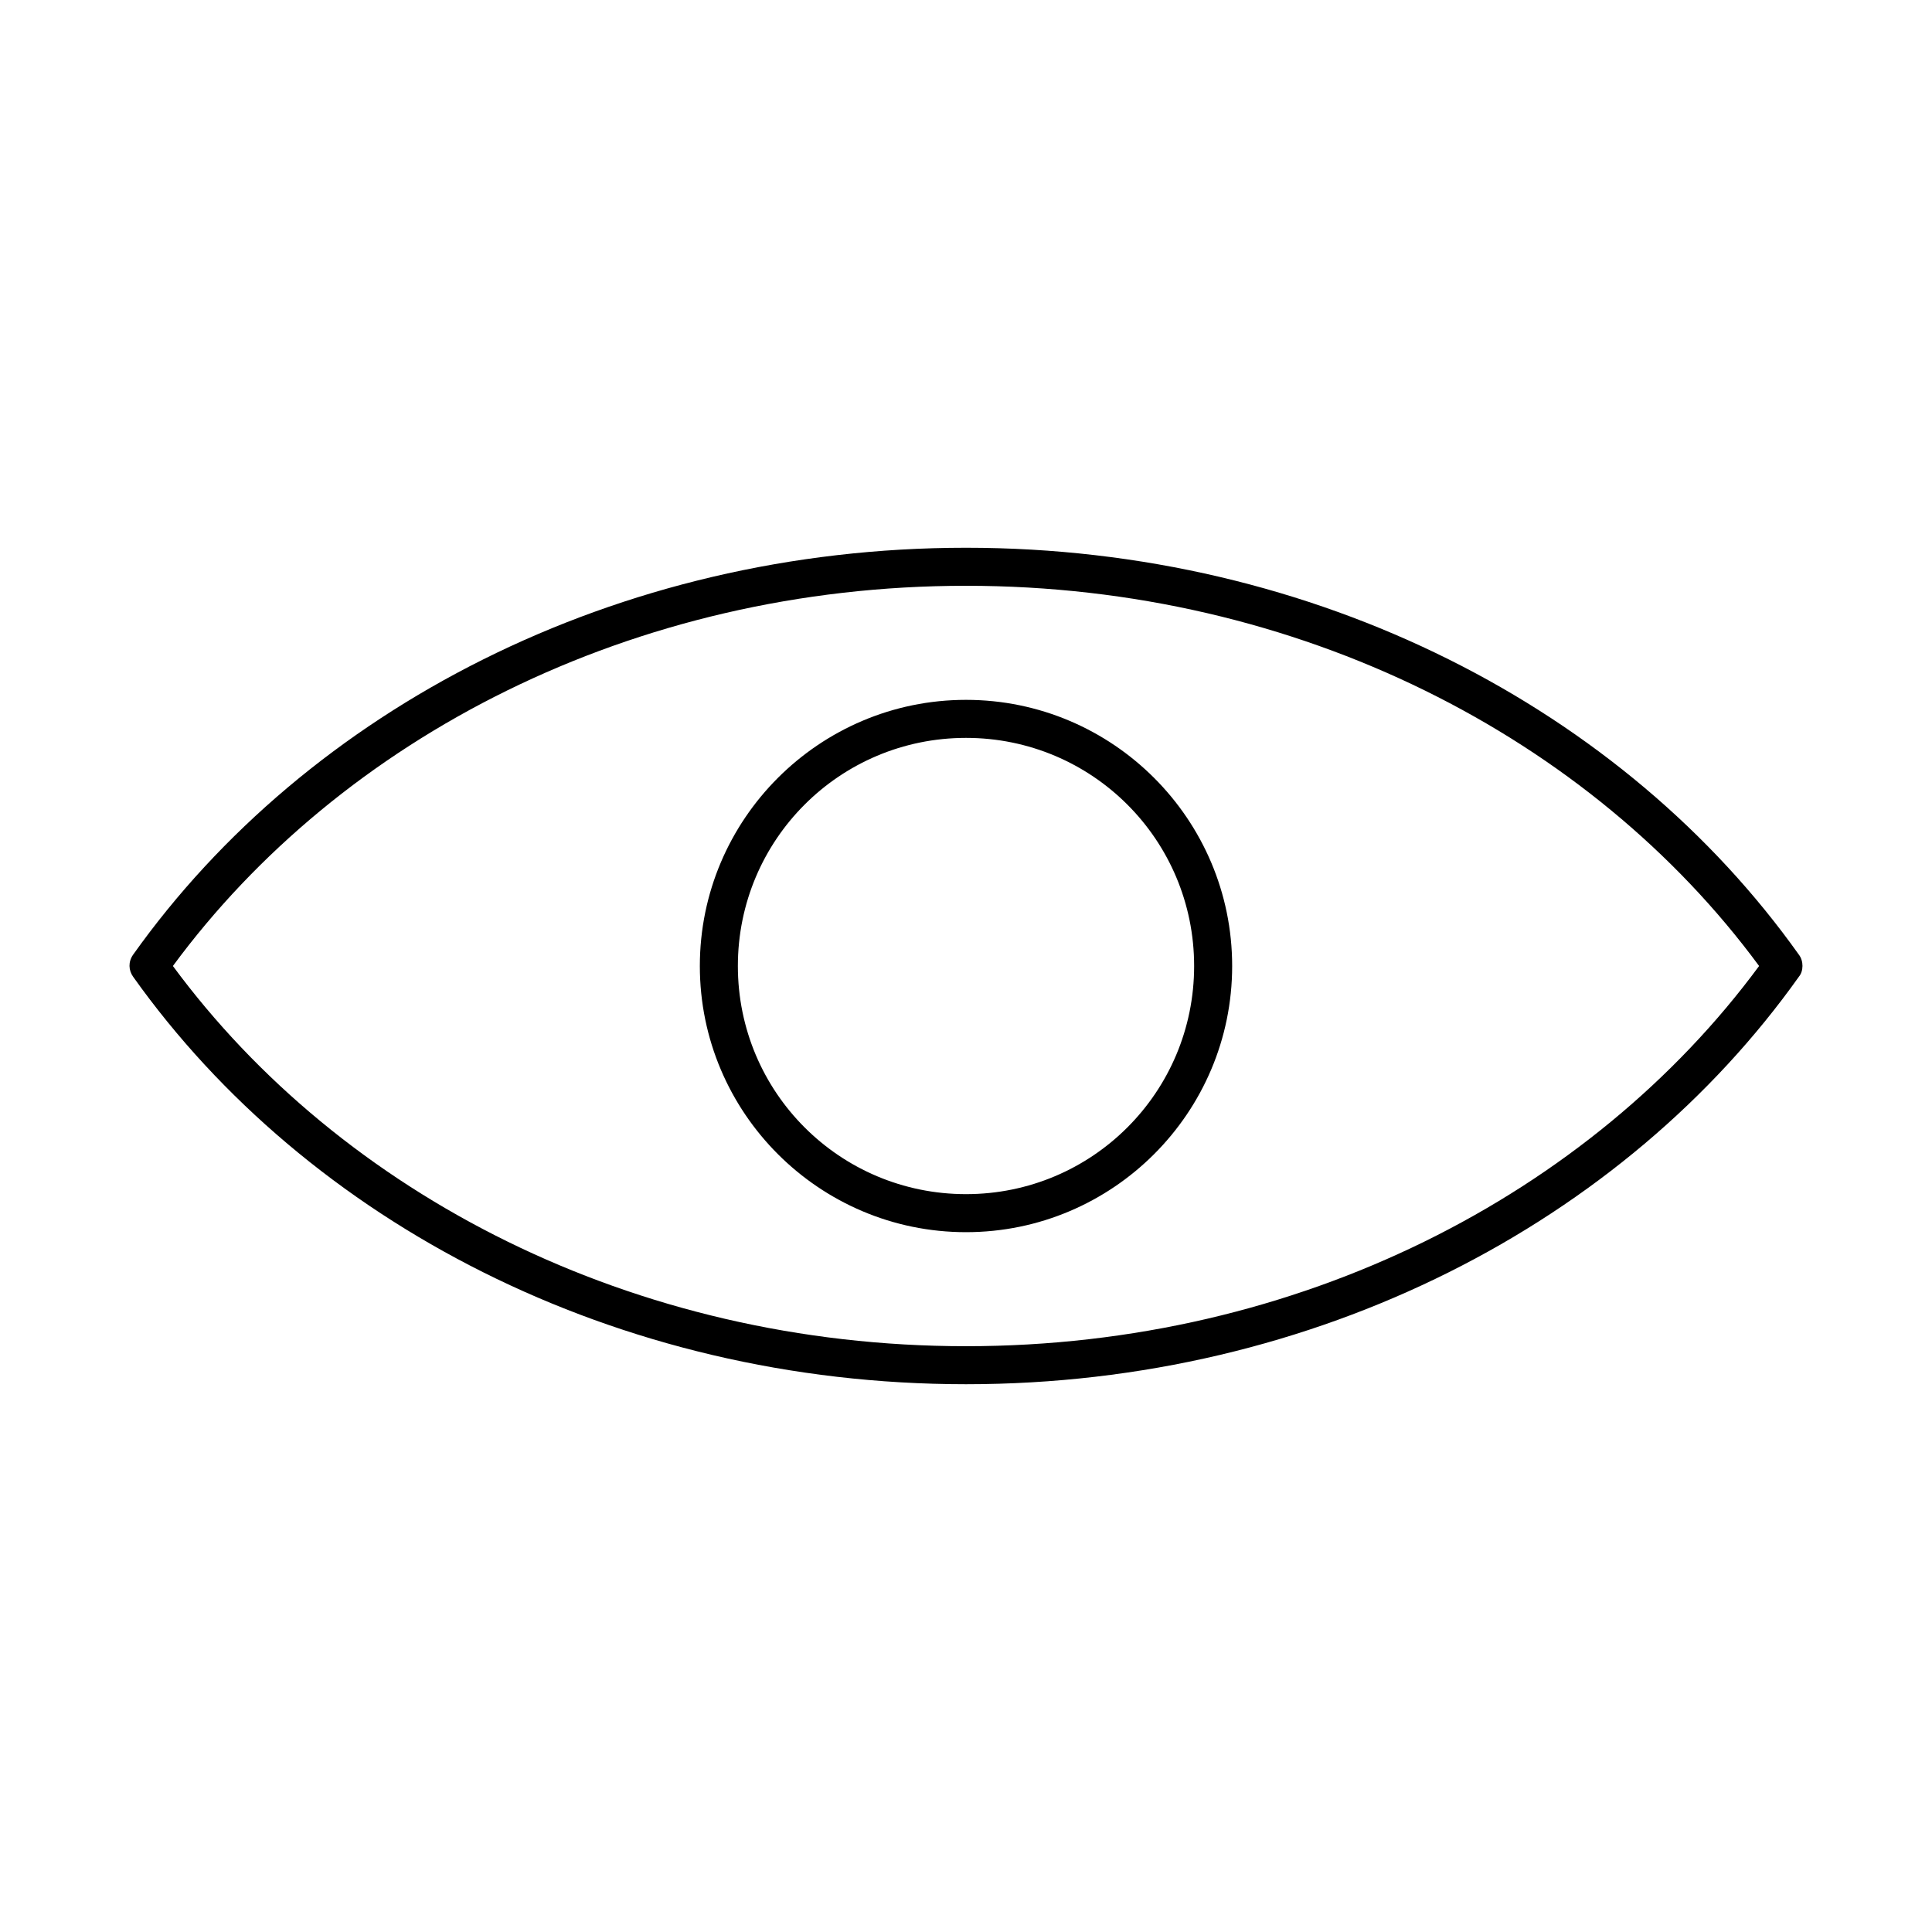 <?xml version="1.0" encoding="UTF-8"?>
<!-- Uploaded to: SVG Repo, www.svgrepo.com, Generator: SVG Repo Mixer Tools -->
<svg fill="#000000" width="800px" height="800px" version="1.1" viewBox="144 144 512 512" xmlns="http://www.w3.org/2000/svg">
 <path d="m400 289.16c-92.938 0-174.57 42.91-220.73 107.85-1.336 1.906-1.195 4.137 0 5.824 46.16 64.938 127.79 108 220.73 108s174.57-43.066 220.73-108c1.238-1.473 1.277-4.156 0-5.824-46.16-64.938-127.79-107.85-220.73-107.85zm0 10.078c88.383 0 165.68 40.344 210.18 100.76-44.508 60.371-121.84 100.76-210.18 100.76s-165.68-40.391-210.18-100.76c44.496-60.418 121.8-100.76 210.18-100.76zm0 30.23c-38.895 0-70.535 31.641-70.535 70.535 0 38.895 31.637 70.535 70.535 70.535 38.895 0 70.535-31.641 70.535-70.535 0-38.895-31.641-70.535-70.535-70.535zm0 10.078c33.449 0 60.457 27.008 60.457 60.457 0 33.449-27.008 60.457-60.457 60.457-33.449 0-60.457-27.008-60.457-60.457 0-33.449 27.008-60.457 60.457-60.457z"/>
</svg>